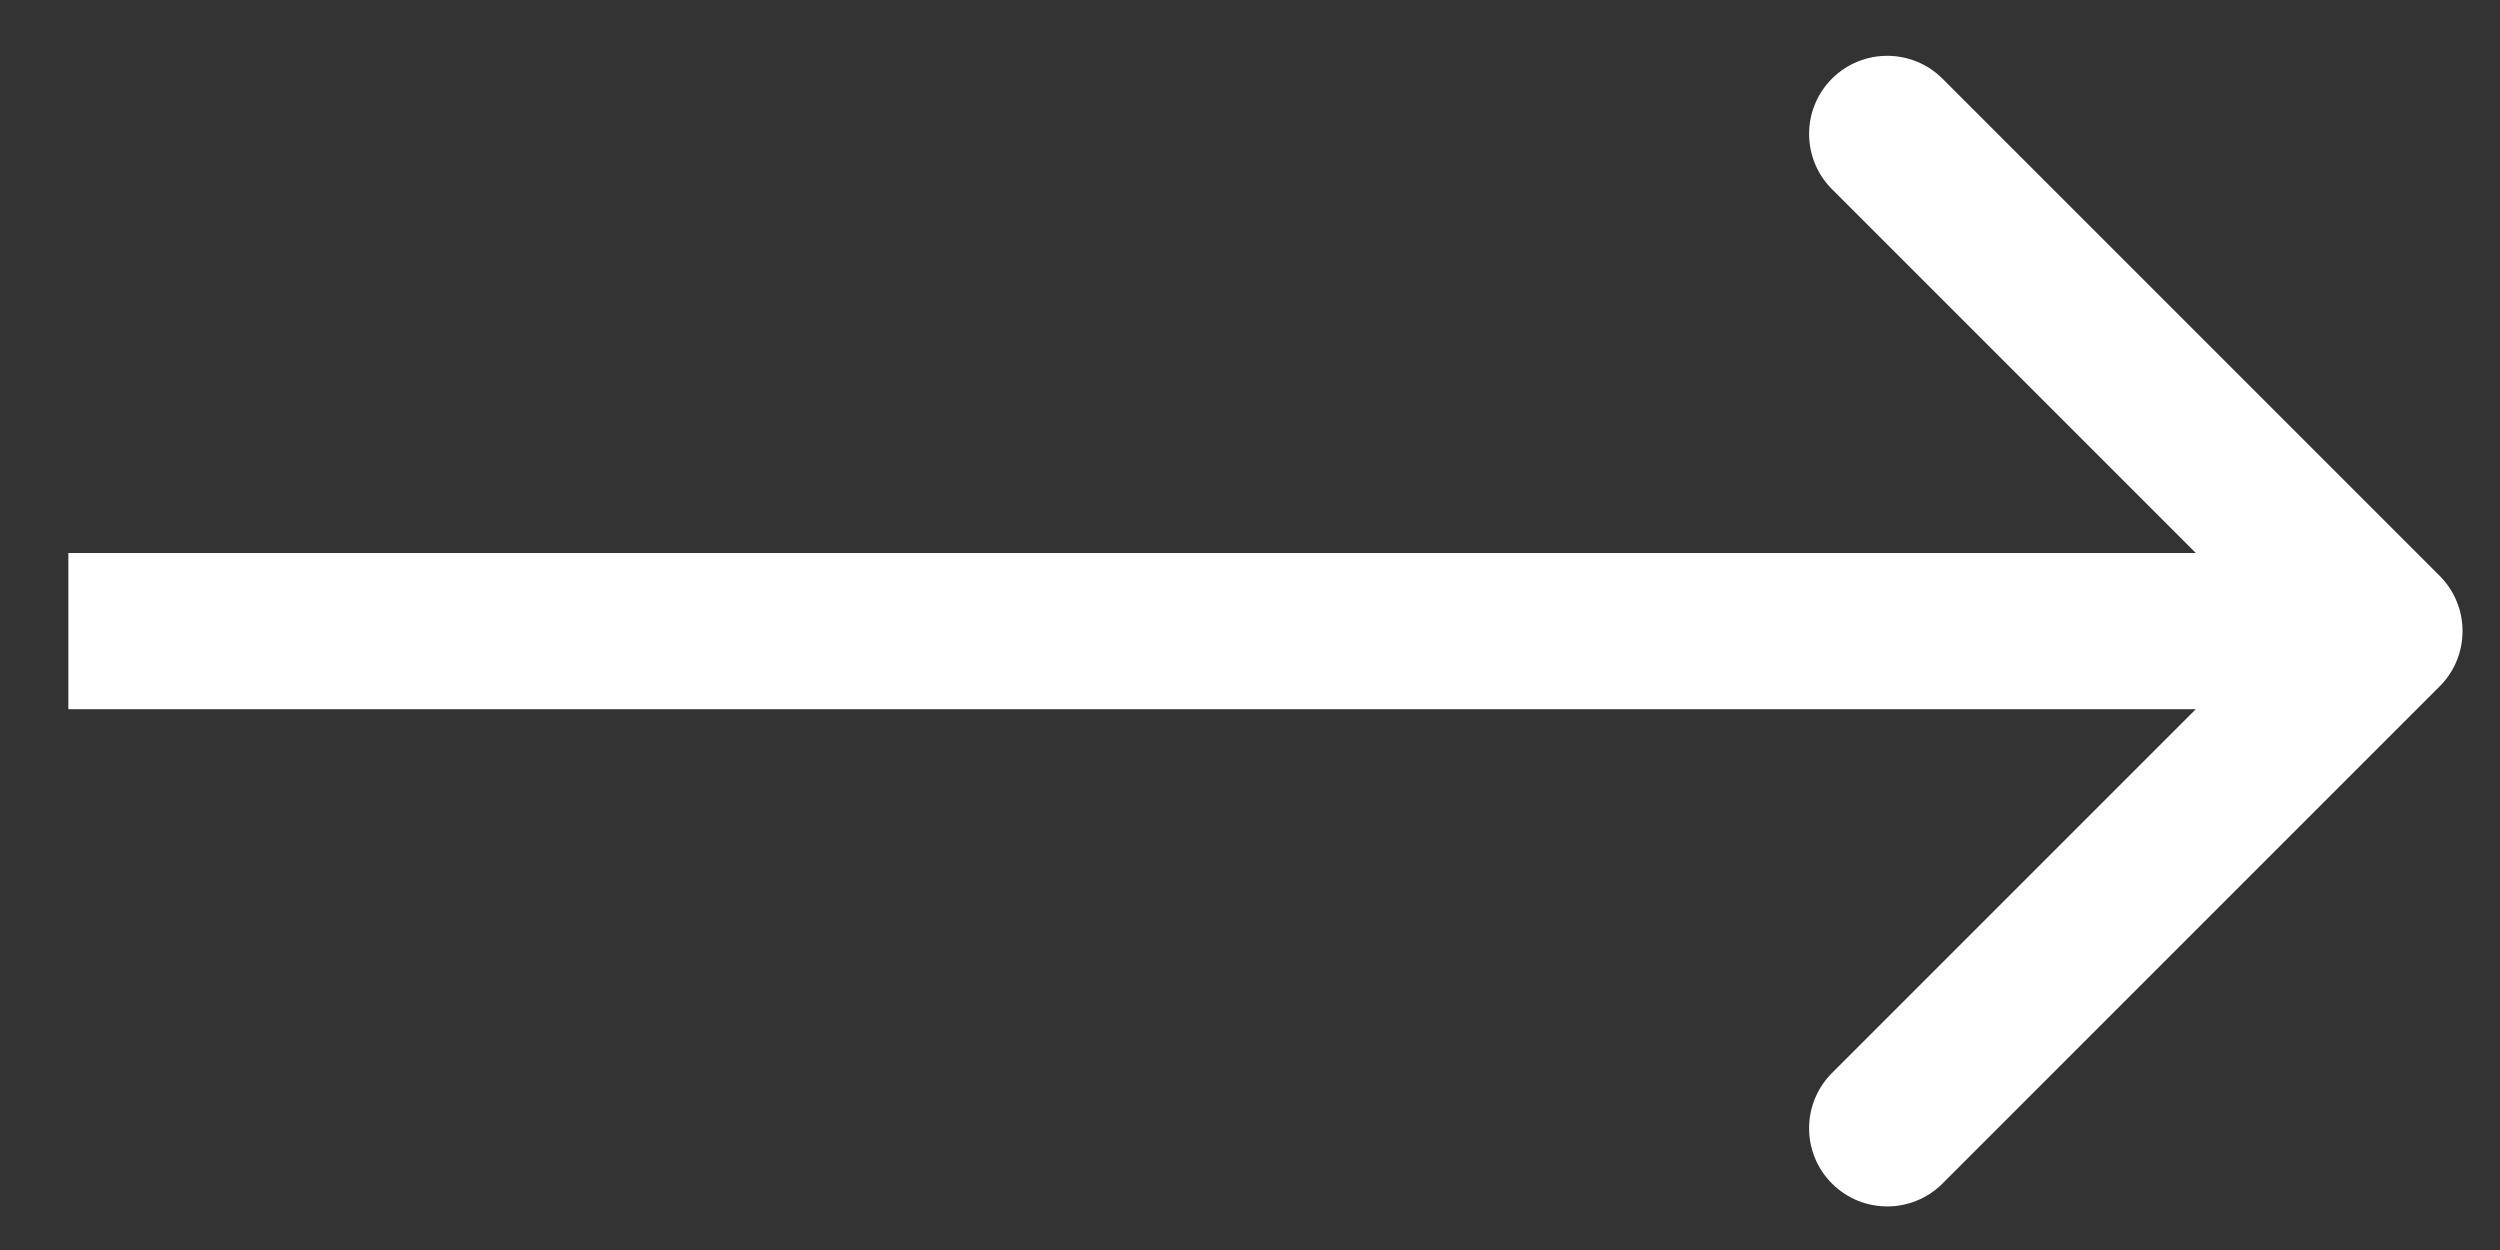 <svg width="32" height="16" viewBox="0 0 32 16" fill="none" xmlns="http://www.w3.org/2000/svg">
<rect x="0" y="0" width="32" height="16" fill="#333333" stroke="none"/>
<path d="M31.228 8.785C31.618 8.395 31.618 7.762 31.228 7.371L24.864 1.007C24.473 0.617 23.84 0.617 23.449 1.007C23.059 1.398 23.059 2.031 23.449 2.421L29.106 8.078L23.449 13.735C23.059 14.126 23.059 14.759 23.449 15.149C23.84 15.54 24.473 15.54 24.864 15.149L31.228 8.785ZM0.875 8.078L0.875 9.078L30.52 9.078L30.52 8.078L30.52 7.078L0.875 7.078L0.875 8.078Z" fill="white"/>
</svg>
